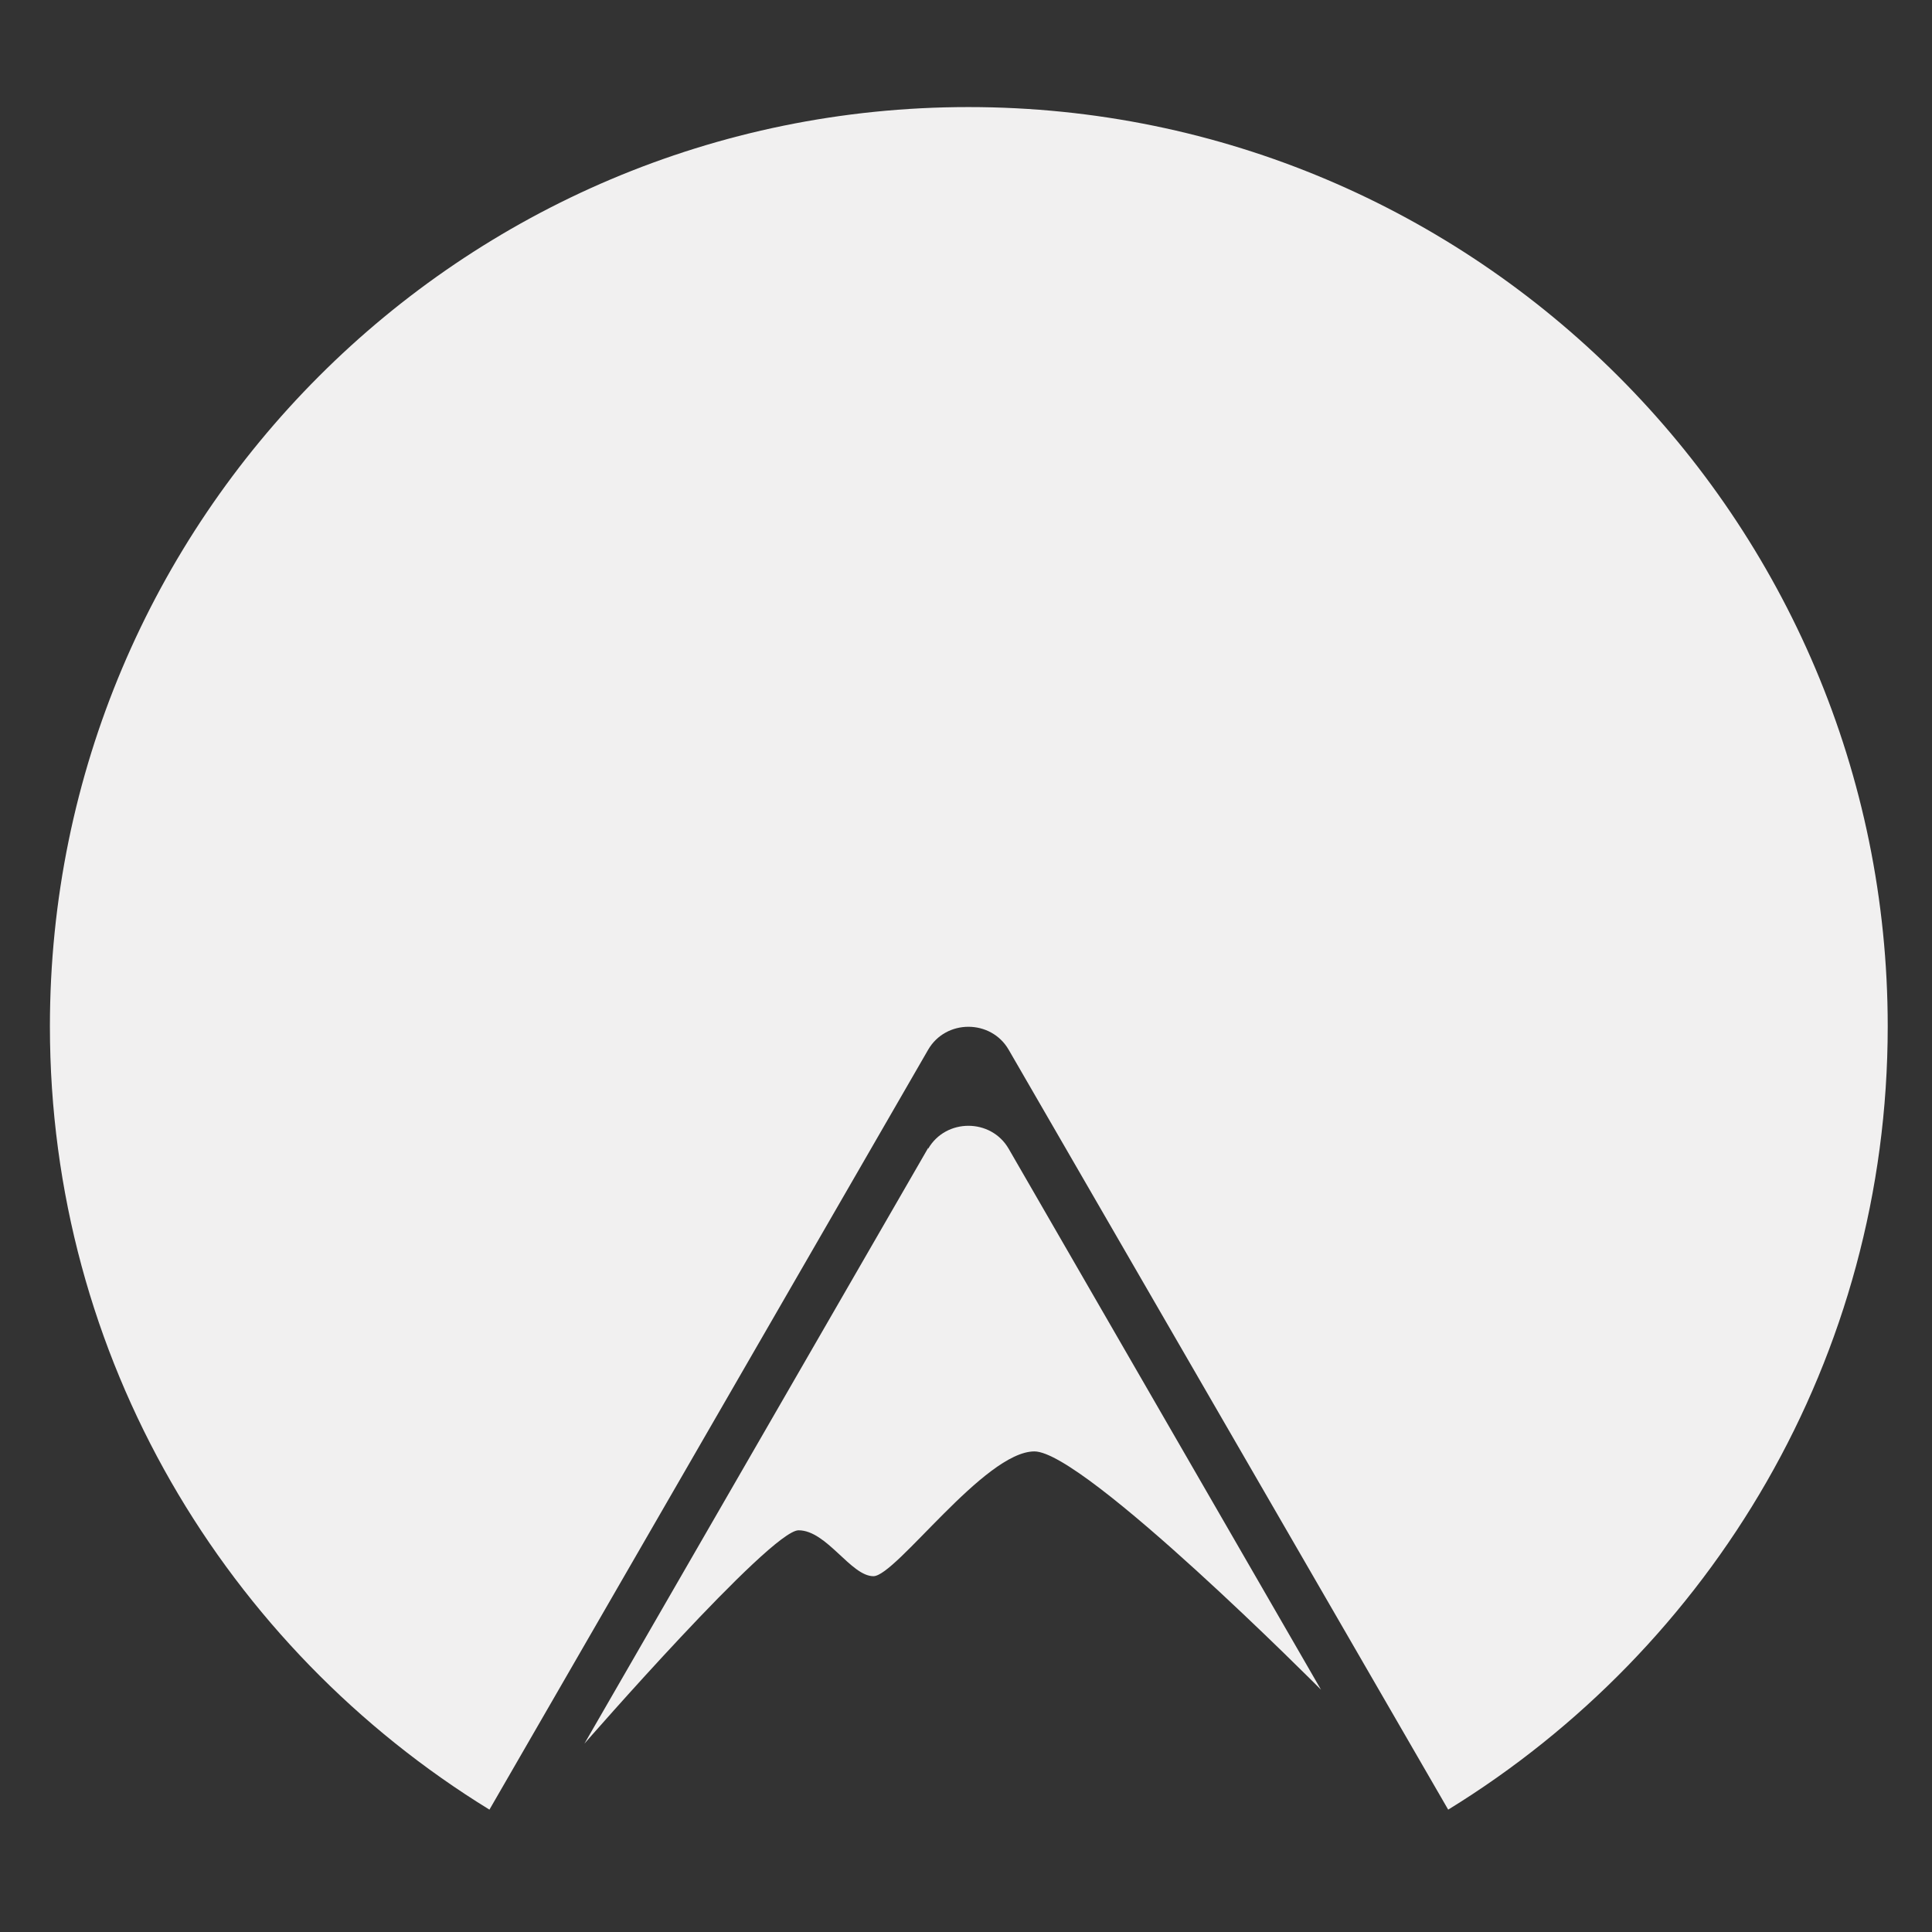 <?xml version="1.0" encoding="UTF-8"?><svg id="a" xmlns="http://www.w3.org/2000/svg" viewBox="0 0 24 24"><rect x="0" y="0" width="24" height="24" fill="#333333" stroke="none"/><path d="M11.53,14.26l-4.27,7.4s2.31-2.65,2.66-2.65.65.57.93.57,1.38-1.55,2-1.55,3.56,2.96,3.56,2.96l-3.88-6.72c-.22-.38-.78-.38-1,0Z" fill="#f1f0f0"/><path d="M12.03,1.33C5.73,1.33.62,6.44.62,12.75c0,4.12,2.19,7.72,5.46,9.73l5.45-9.44c.22-.38.78-.38,1,0l5.46,9.44c3.27-2.01,5.46-5.61,5.46-9.73,0-6.3-5.11-11.42-11.42-11.42Z" fill="#f1f0f0"/></svg>